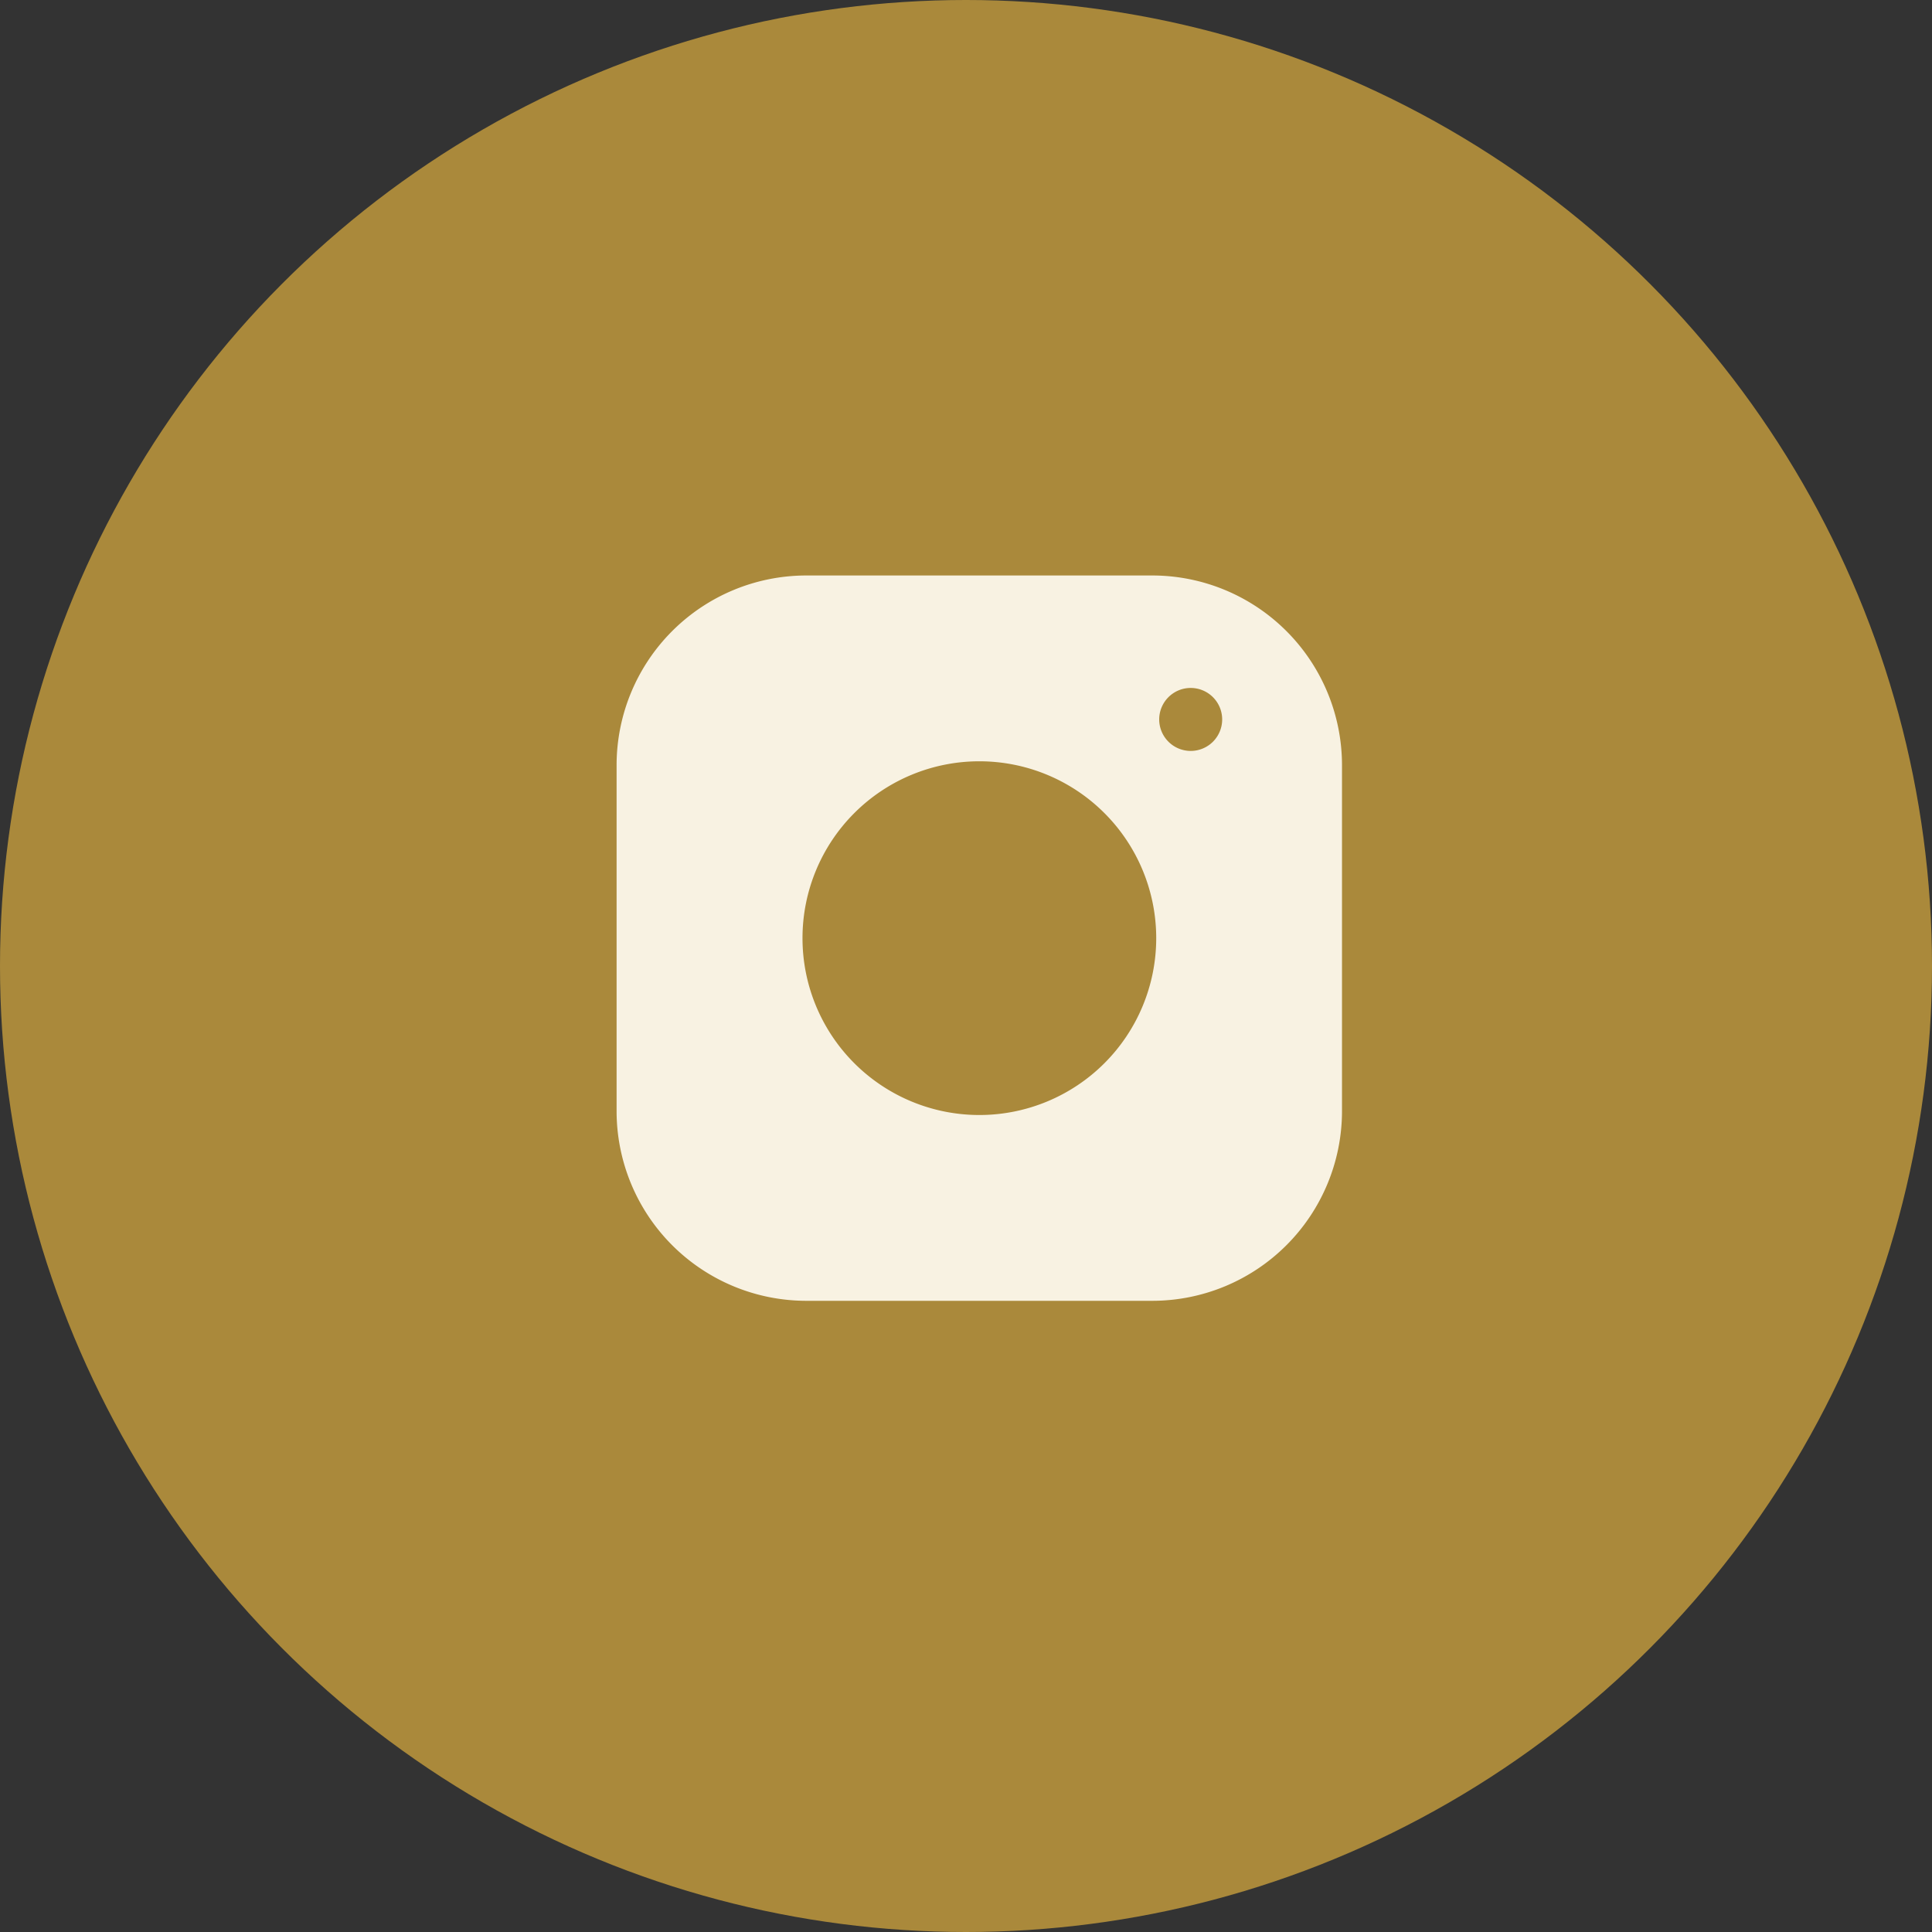<svg xmlns="http://www.w3.org/2000/svg" width="47" height="47" viewBox="0 0 47 47">
  <rect x="0" y="0" width="47" height="47" fill="#333333" stroke="none"/>
  <g id="instagram" transform="translate(-272 -4662)">
    <circle id="Ellipse_1745" data-name="Ellipse 1745" cx="23.5" cy="23.5" r="23.5" transform="translate(272 4662)" fill="#aa893b"/>
    <path id="instagram-2" data-name="instagram" d="M255.792,370.229h-8.421a4.617,4.617,0,0,0-4.613,4.613v8.42a4.617,4.617,0,0,0,4.613,4.612l8.421,0a4.617,4.617,0,0,0,4.613-4.612v-8.418A4.617,4.617,0,0,0,255.792,370.229Zm-4.209,13.125a4.3,4.3,0,1,1,0-8.605h0a4.3,4.3,0,1,1,0,8.605Zm4.375-9.623a.766.766,0,1,1,.766.766A.767.767,0,0,1,255.958,373.731Z" transform="translate(44.242 4305.771)" fill="#f8f2e2"/>
  </g>
</svg>
